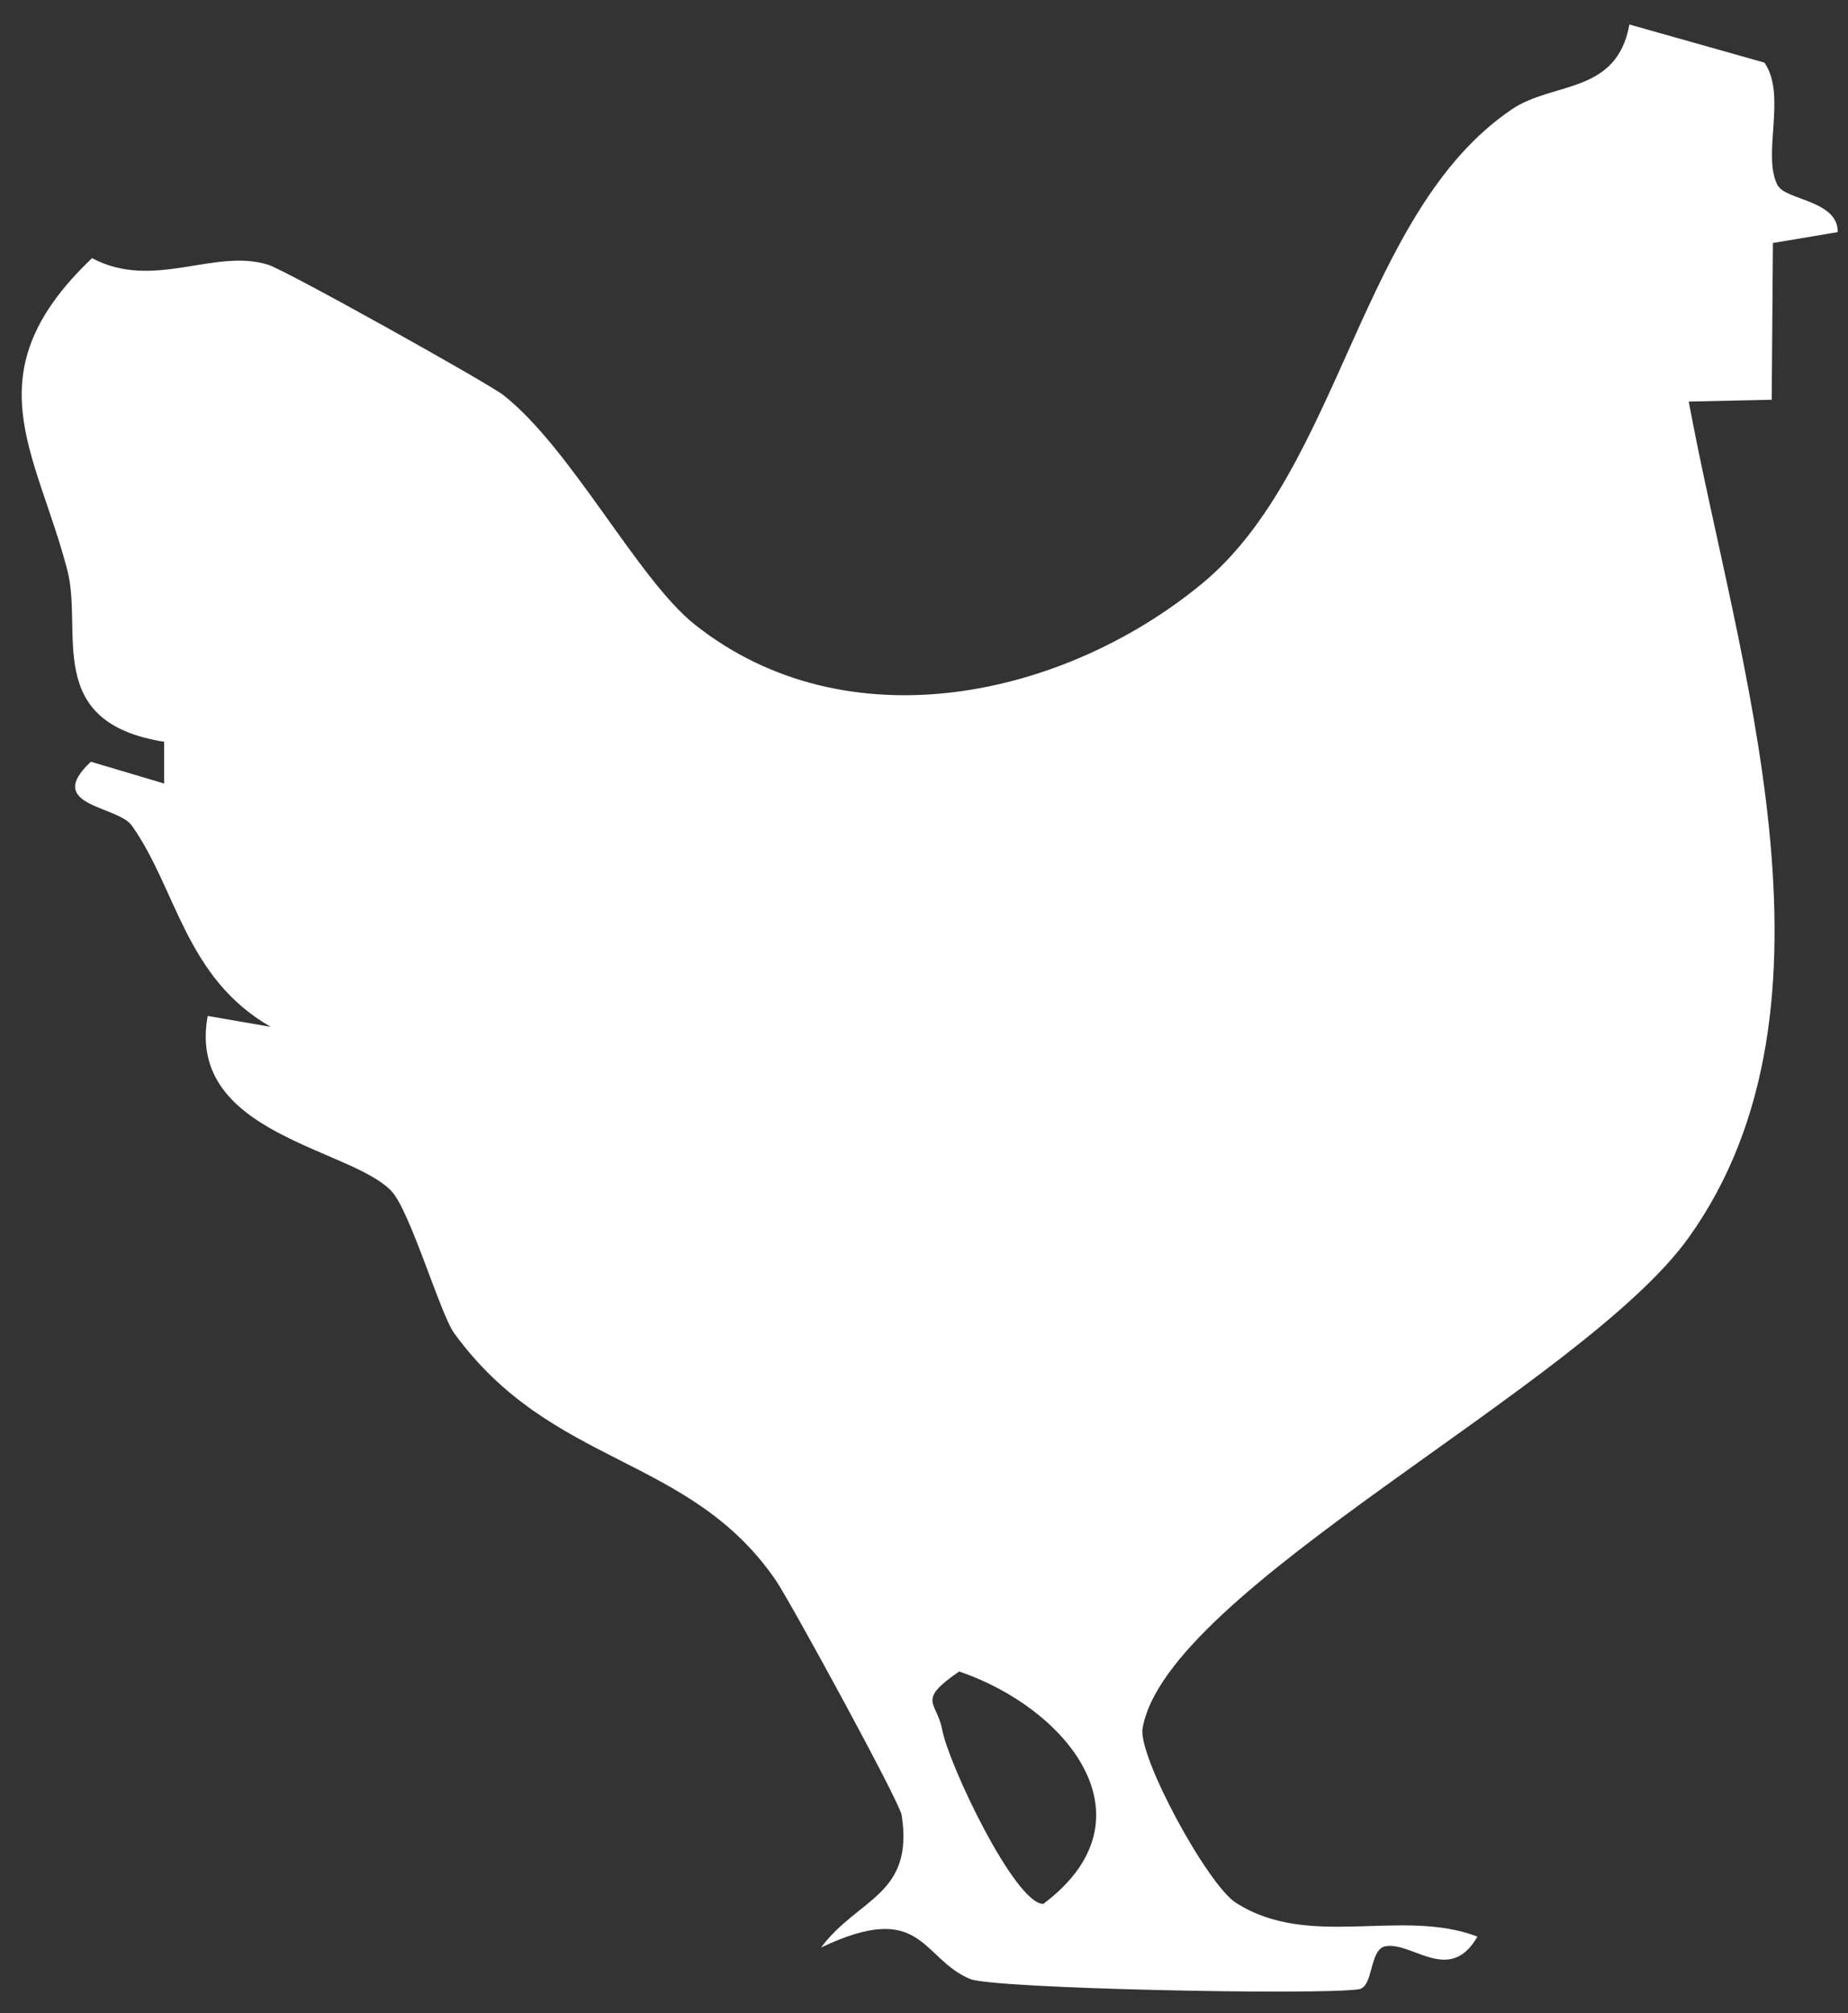 <svg width="56" height="61" viewBox="0 0 56 61" fill="none" xmlns="http://www.w3.org/2000/svg">
<rect x="0" y="0" width="56" height="61" fill="#333333" stroke="none"/>
<path d="M53.89 5.639C54.129 6.061 55.706 6.079 55.688 7.033L53.725 7.363L53.688 12.113L51.174 12.168C52.624 20 56.22 30.436 51.174 37.497C47.963 41.99 35.34 48.153 34.624 52.371C34.477 53.215 36.587 57.103 37.45 57.654C39.67 59.084 42.477 57.8 44.771 58.681C43.927 60.148 42.807 58.827 41.982 58.974C41.486 59.066 41.633 60.203 41.175 60.276C39.927 60.46 30.074 60.258 29.395 59.964C27.909 59.341 27.964 57.544 24.881 59.011C26 57.507 27.707 57.433 27.322 54.994C27.248 54.572 23.964 48.556 23.505 47.878C20.881 44.063 16.716 44.467 13.762 40.395C13.34 39.808 12.441 36.727 11.872 36.103C10.661 34.783 5.634 34.379 6.294 30.784L8.203 31.114C5.615 29.629 5.359 26.951 4.001 25.025C3.579 24.402 1.304 24.438 2.753 23.081L4.973 23.741V22.476C1.285 21.889 2.533 19.138 2.038 17.267C1.102 13.672 -0.88 11.306 2.79 7.822C4.643 8.812 6.496 7.51 8.129 8.023C8.698 8.207 14.771 11.6 15.248 11.967C17.322 13.599 19.322 17.542 21.046 18.918C25.634 22.568 32.202 21.174 36.441 17.671C40.642 14.186 41.23 6.409 45.817 3.31C47.064 2.466 48.991 2.87 49.376 0.742L53.468 1.898C54.165 2.906 53.358 4.74 53.89 5.658M29.065 50.647C27.762 51.546 28.386 51.546 28.551 52.408C28.734 53.435 30.753 57.69 31.615 57.69C35.083 55.086 32.312 51.748 29.065 50.647Z" fill="white"/>
</svg>
